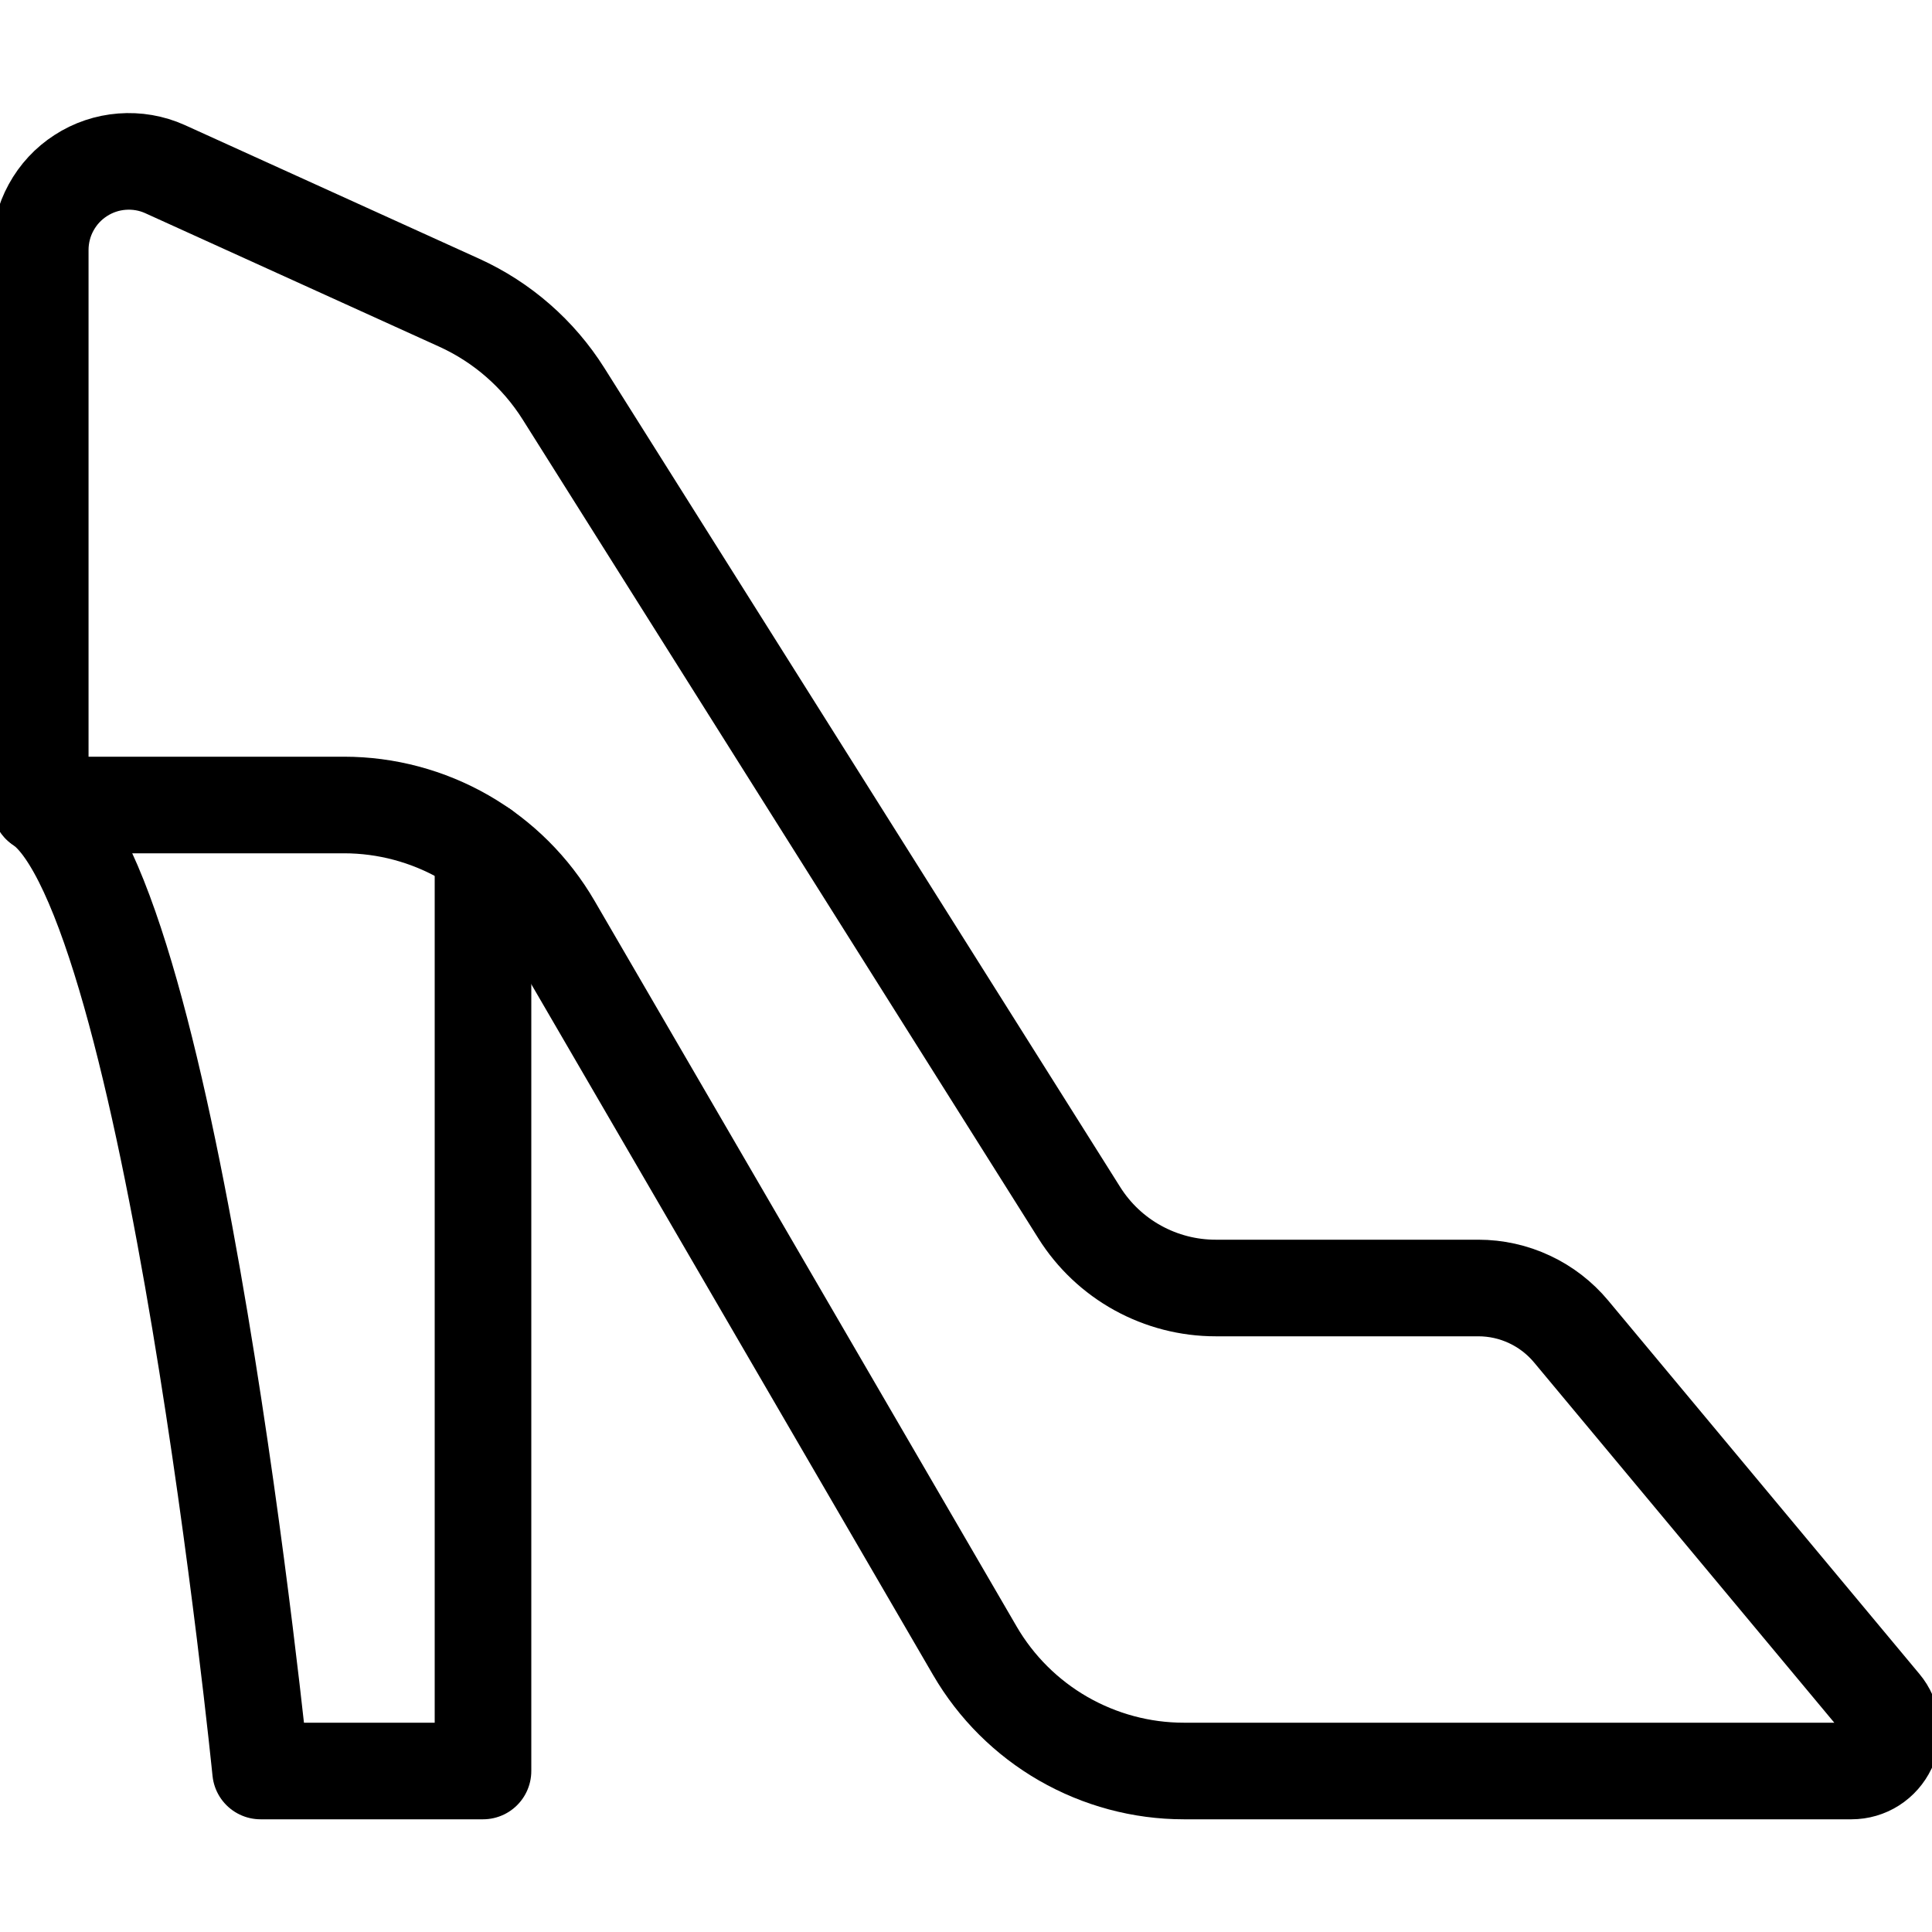 <svg width="24" height="24" viewBox="0 0 24 24" fill="none" xmlns="http://www.w3.org/2000/svg">
<g clip-path="url(#clip0_463_4077)">
<path d="M6 10.546V22H3.237C3.237 22 2.142 11.1 0.5 10" stroke="black" stroke-width="1.2" stroke-linecap="round" stroke-linejoin="round"/>
<path d="M0.5 10H4.273C4.798 10 5.314 10.138 5.769 10.399C6.225 10.661 6.603 11.038 6.867 11.492L12.11 20.506C12.374 20.96 12.753 21.337 13.208 21.599C13.664 21.861 14.18 22 14.705 22H23C23.095 22 23.188 21.973 23.268 21.922C23.348 21.871 23.412 21.798 23.453 21.712C23.493 21.626 23.508 21.53 23.496 21.436C23.484 21.342 23.445 21.253 23.384 21.18L19.517 16.54C19.376 16.371 19.2 16.235 19.001 16.142C18.801 16.048 18.584 16 18.364 16H15.1C14.762 16 14.43 15.914 14.134 15.751C13.838 15.588 13.588 15.352 13.408 15.066L7 4.891C6.688 4.396 6.238 4.003 5.706 3.761L2.048 2.1C1.881 2.025 1.698 1.994 1.515 2.008C1.333 2.022 1.157 2.081 1.003 2.181C0.849 2.28 0.723 2.416 0.635 2.577C0.547 2.737 0.501 2.917 0.5 3.1V10Z" stroke="black" stroke-width="1.2" stroke-linecap="round" stroke-linejoin="round"/>
</g>
<defs>
<clipPath id="clip0_463_4077">
<rect width="24" height="24" fill="white"/>
</clipPath>
</defs>
</svg>

